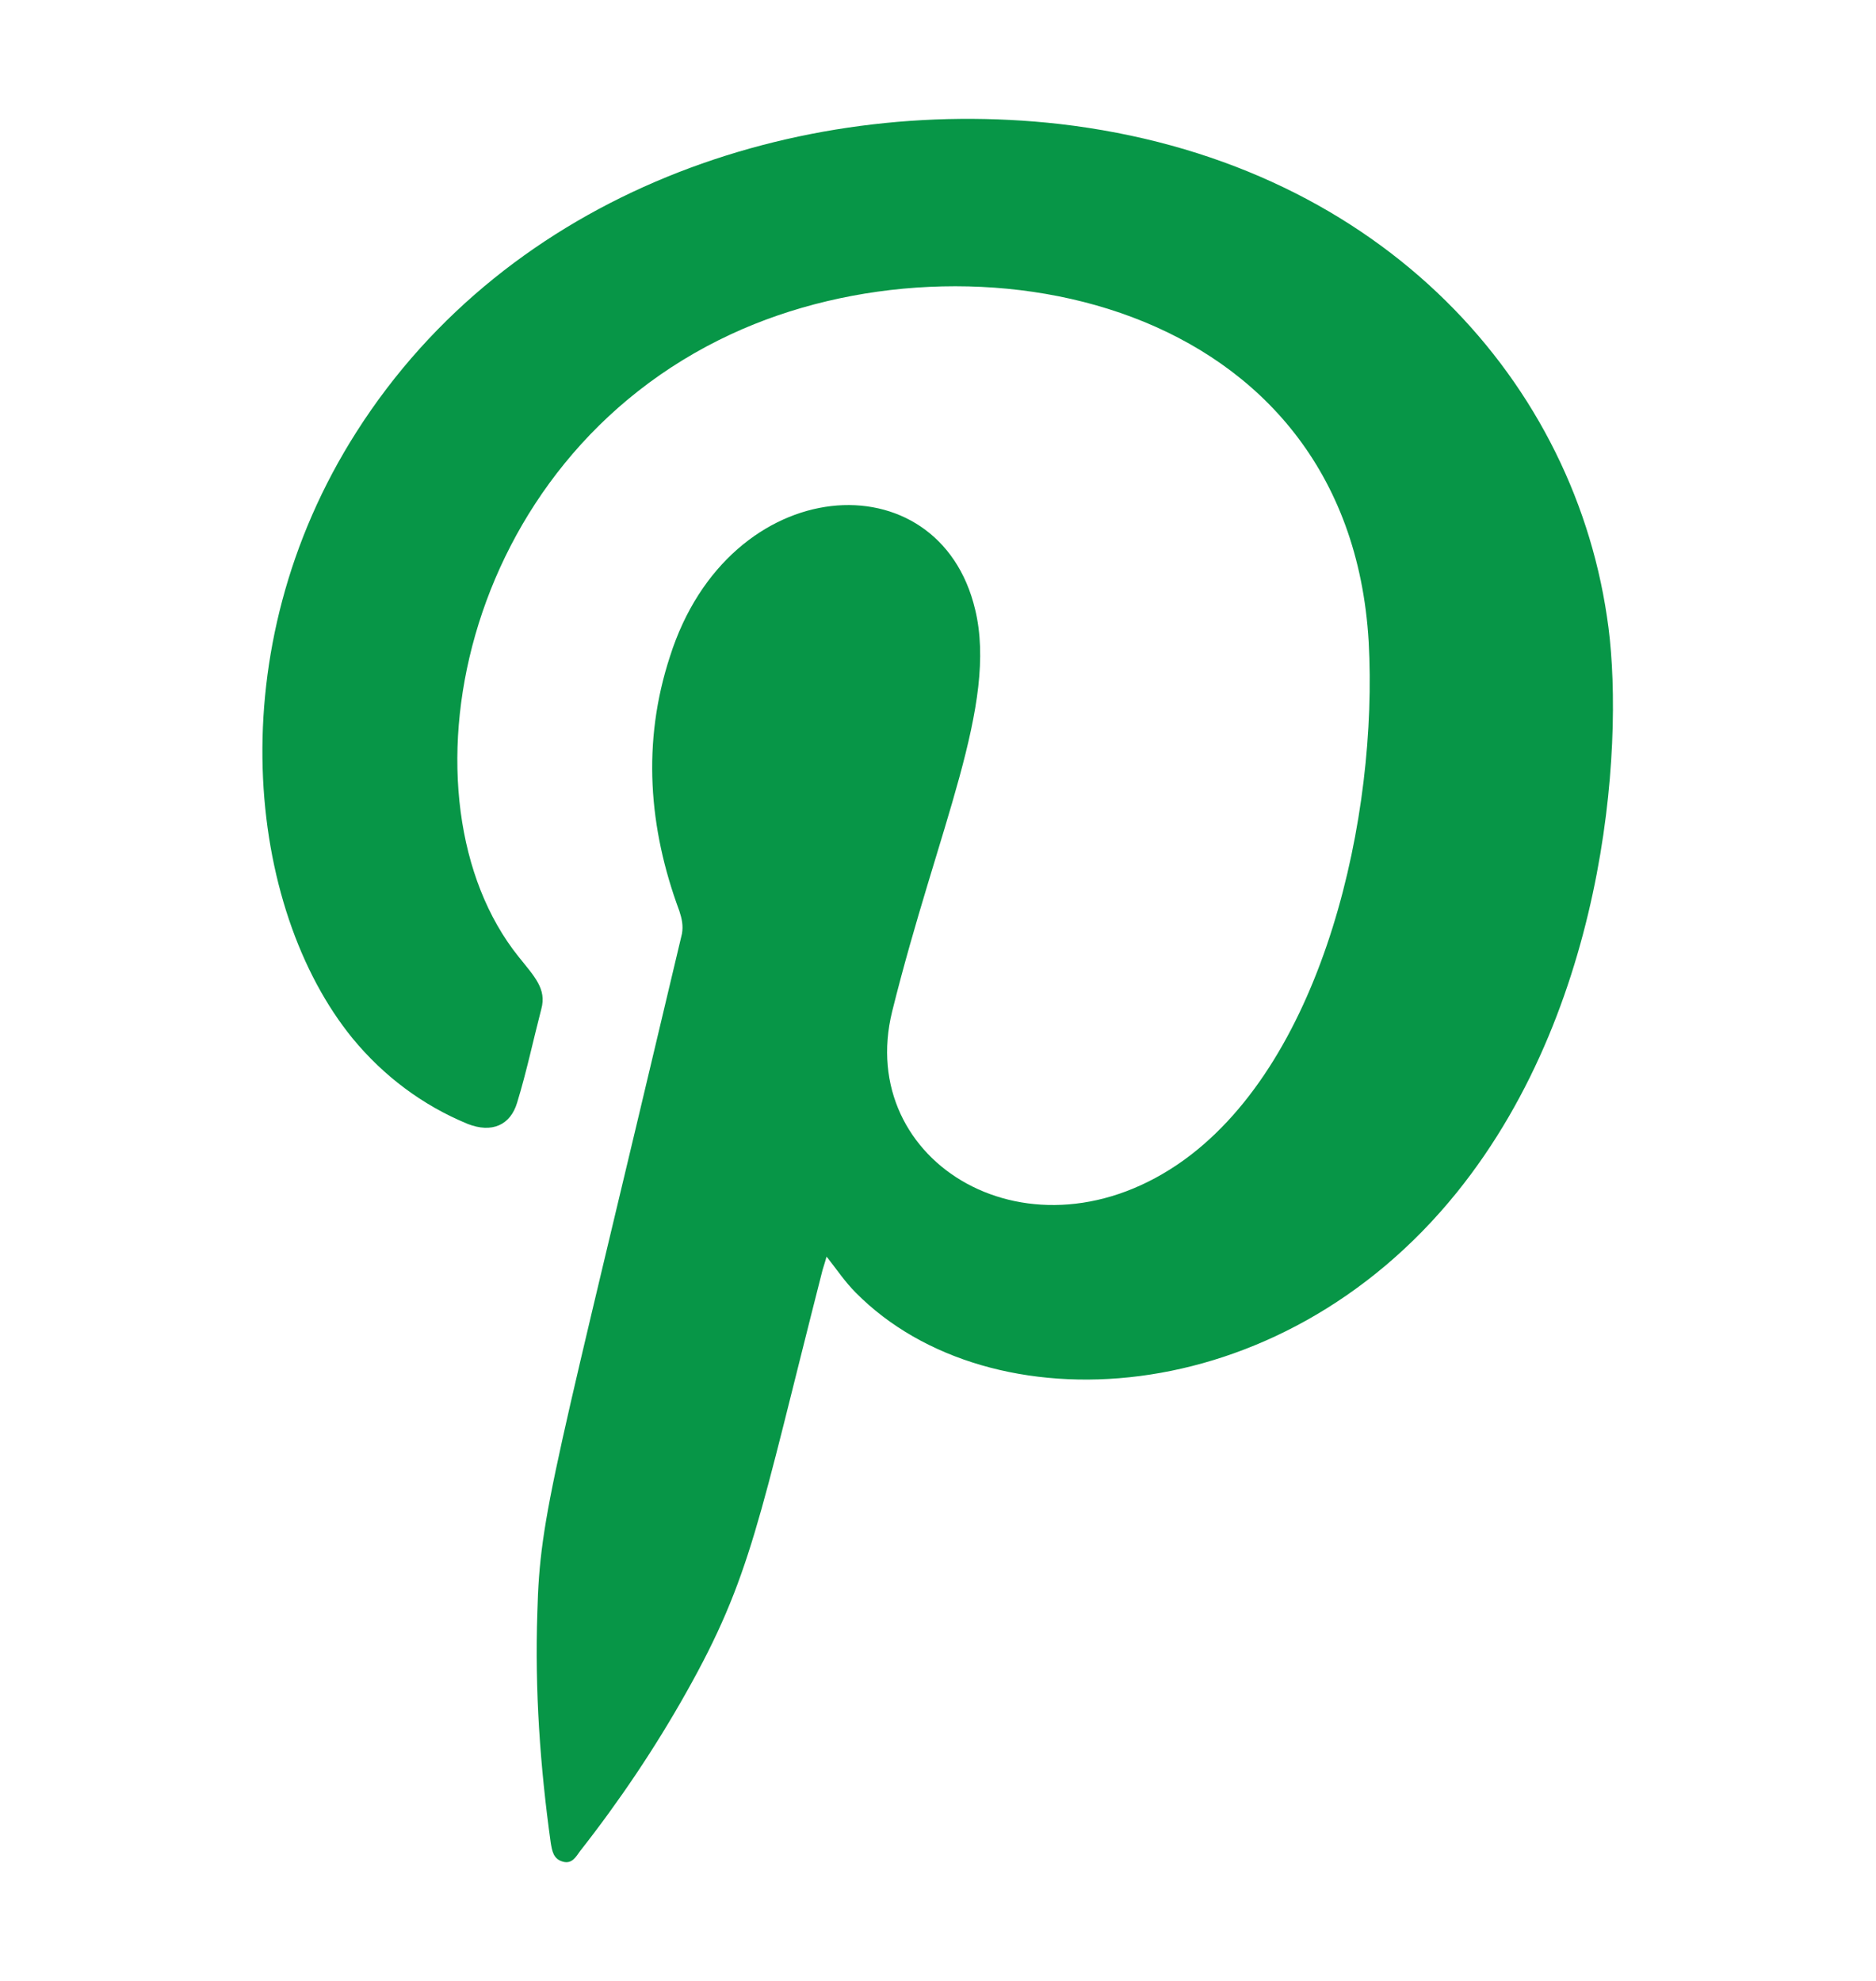 <svg viewBox="0 0 121.81 128.61" xmlns="http://www.w3.org/2000/svg" data-name="Layer 1" id="Layer_1">
  <defs>
    <style>
      .cls-1 {
        fill: #079647;
        fill-rule: evenodd;
      }
    </style>
  </defs>
  <path d="M53.67,81.59s-.17.61-.26.87c-4.17,16.34-4.61,19.91-8.87,27.47-2,3.56-4.34,7.04-6.87,10.26-.26.35-.52.87-1.13.69-.61-.17-.69-.69-.78-1.22-.69-4.95-1.04-9.91-.87-14.95.17-6.52,1.04-8.78,9.39-44.08.09-.52,0-.96-.17-1.48-2-5.39-2.43-10.96-.61-16.52,3.83-12.09,17.48-12.95,19.82-3.04,1.48,6.17-2.43,14.17-5.39,26.08-2.43,9.83,9.04,16.78,18.95,9.65,9.13-6.61,12.6-22.43,11.99-33.64-1.3-22.34-25.82-27.21-41.38-19.99-17.82,8.26-21.91,30.34-13.82,40.43,1.04,1.3,1.83,2.09,1.48,3.39-.52,2-.96,4.09-1.57,6.08-.44,1.48-1.65,2-3.21,1.39-2.96-1.22-5.48-3.13-7.48-5.56-6.87-8.43-8.78-25.21.26-39.38,9.91-15.56,28.6-21.91,45.64-19.99,20.34,2.35,33.21,16.17,35.55,31.99,1.13,7.21.35,24.86-9.74,37.38-11.56,14.34-30.34,15.3-39.03,6.52-.69-.69-1.22-1.48-1.83-2.26l-.09-.09h-.01Z" class="cls-1"></path>
</svg>